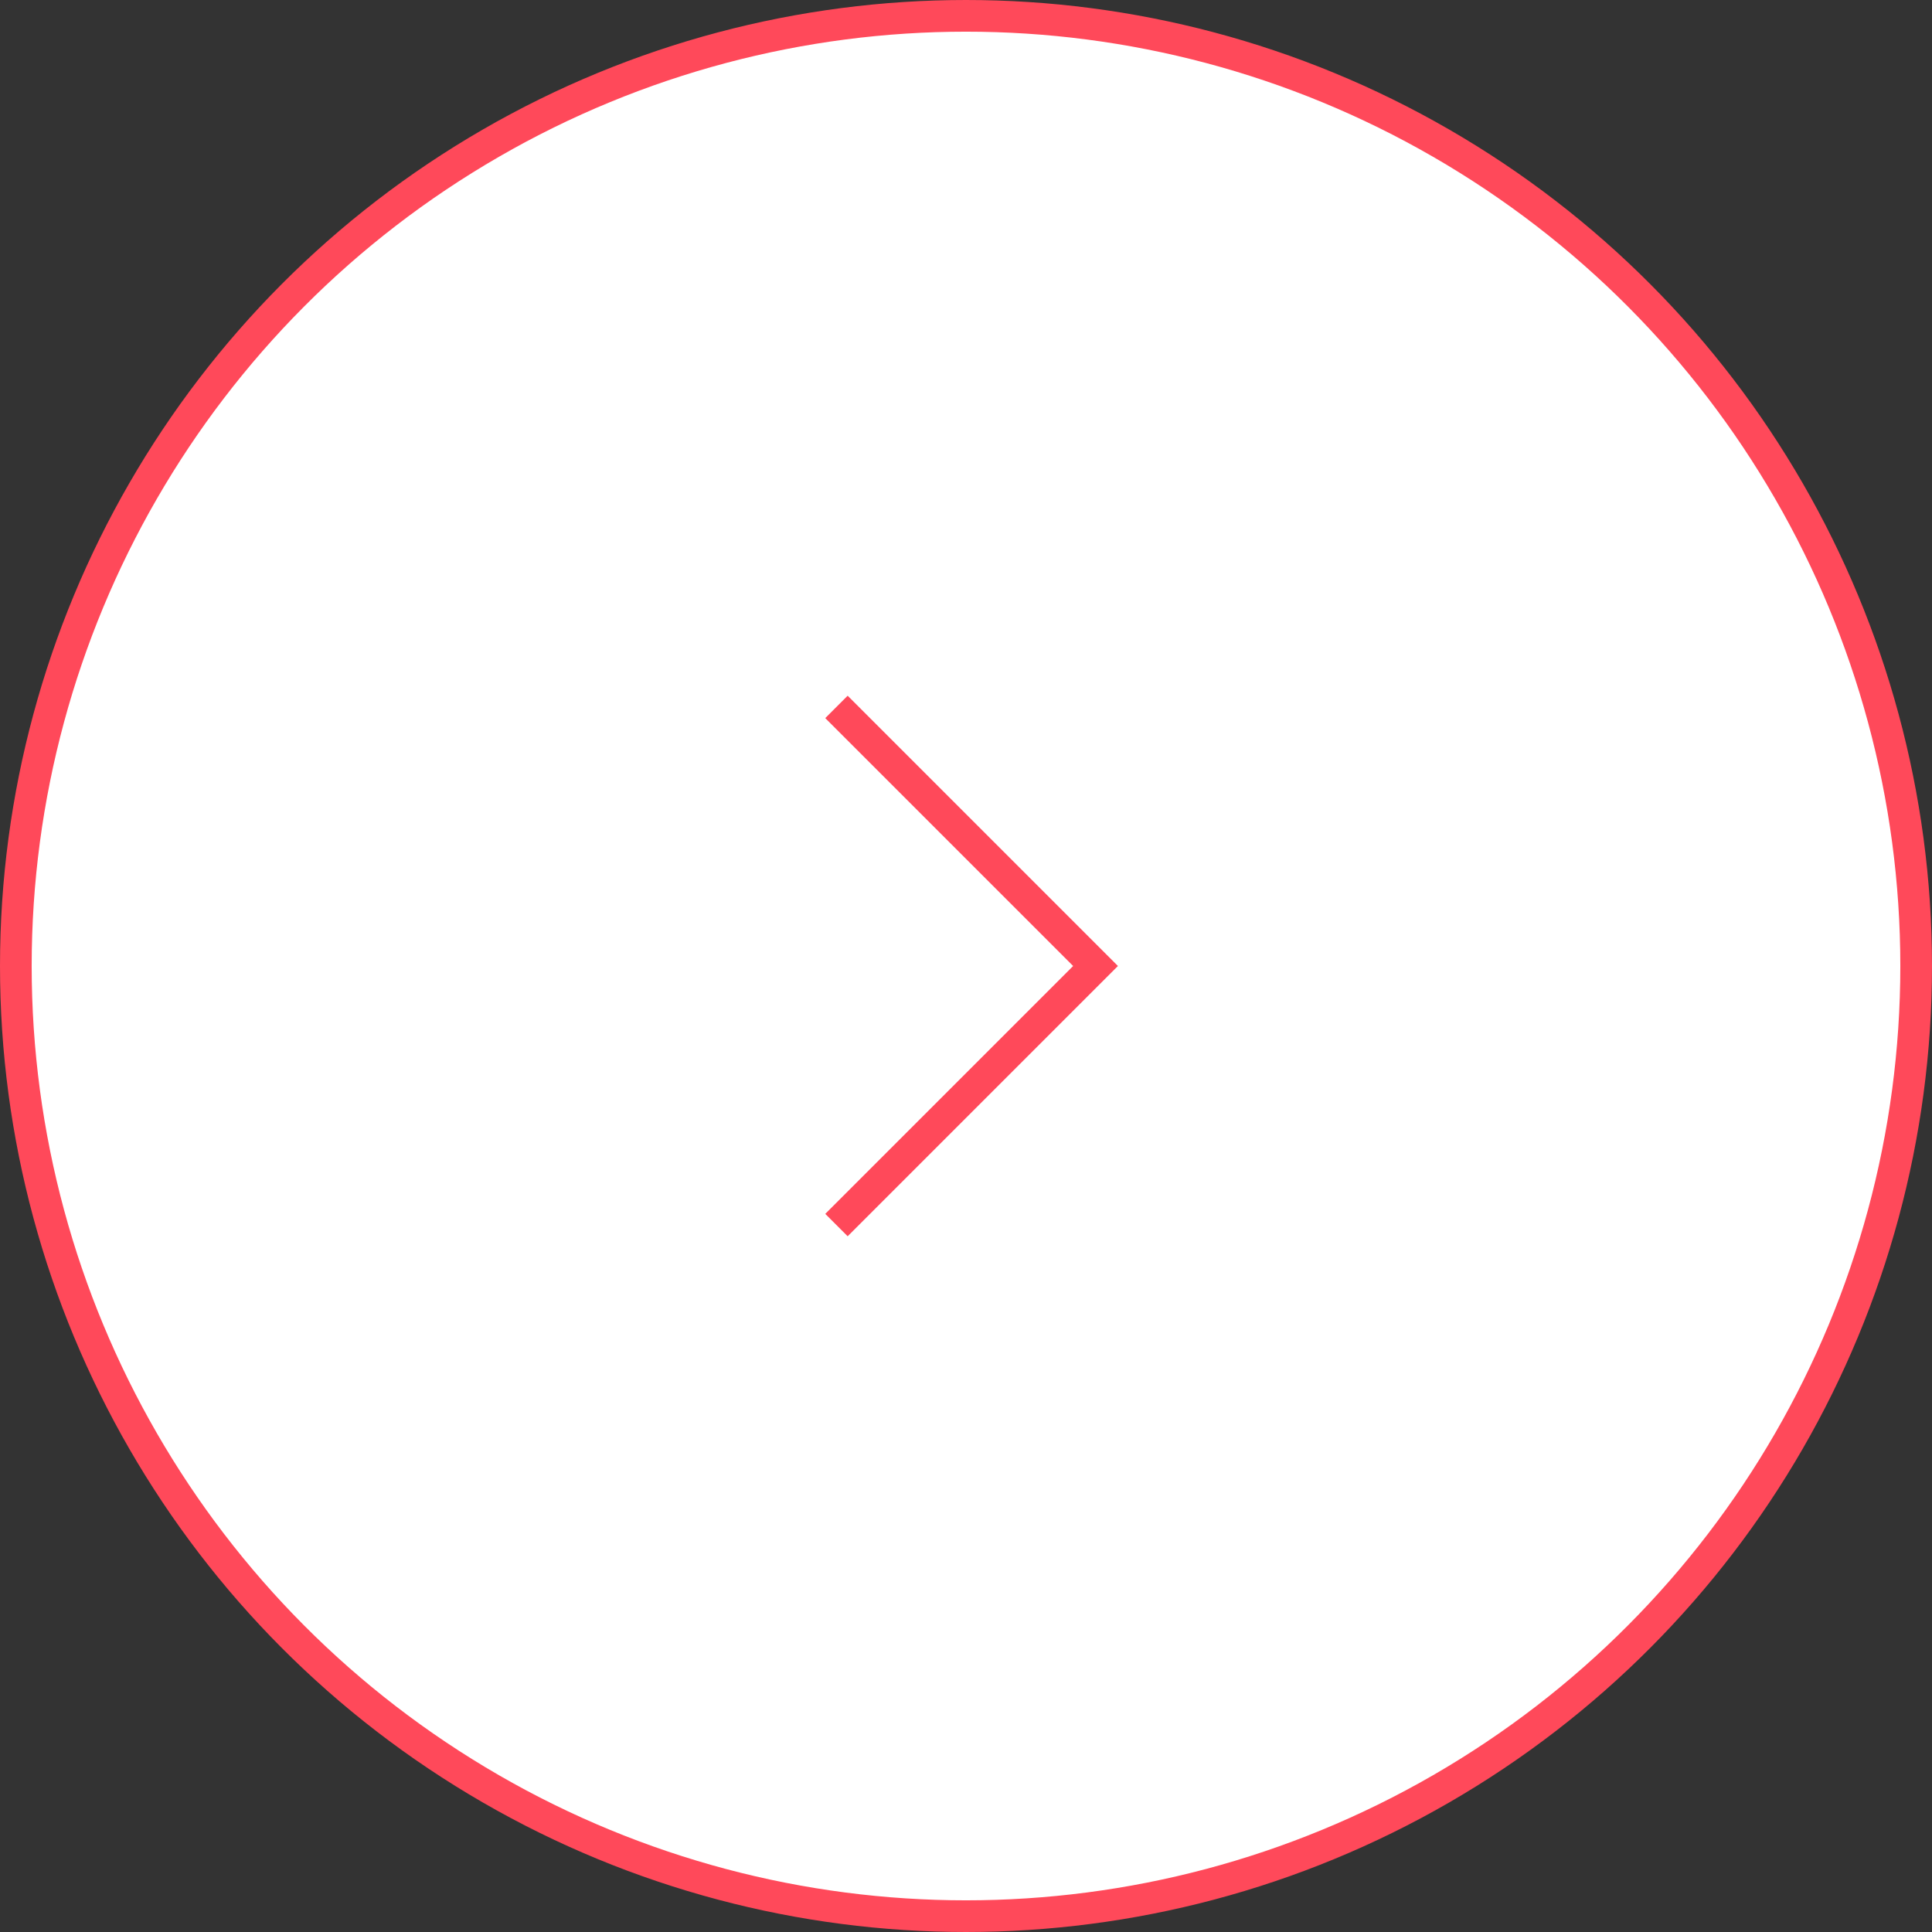 <svg xmlns="http://www.w3.org/2000/svg" data-name="レイヤー 2" viewBox="0 0 61 61"><rect x="0" y="0" width="61" height="61" fill="#333333" stroke="none"/><g data-name="text"><circle cx="30.5" cy="30.5" r="30" style="fill:#fff;stroke-miterlimit:10;stroke:#ff495a"/><path d="m26.41 22.32 8.18 8.18-8.18 8.18" style="stroke:#ff495a;fill:none"/></g></svg>